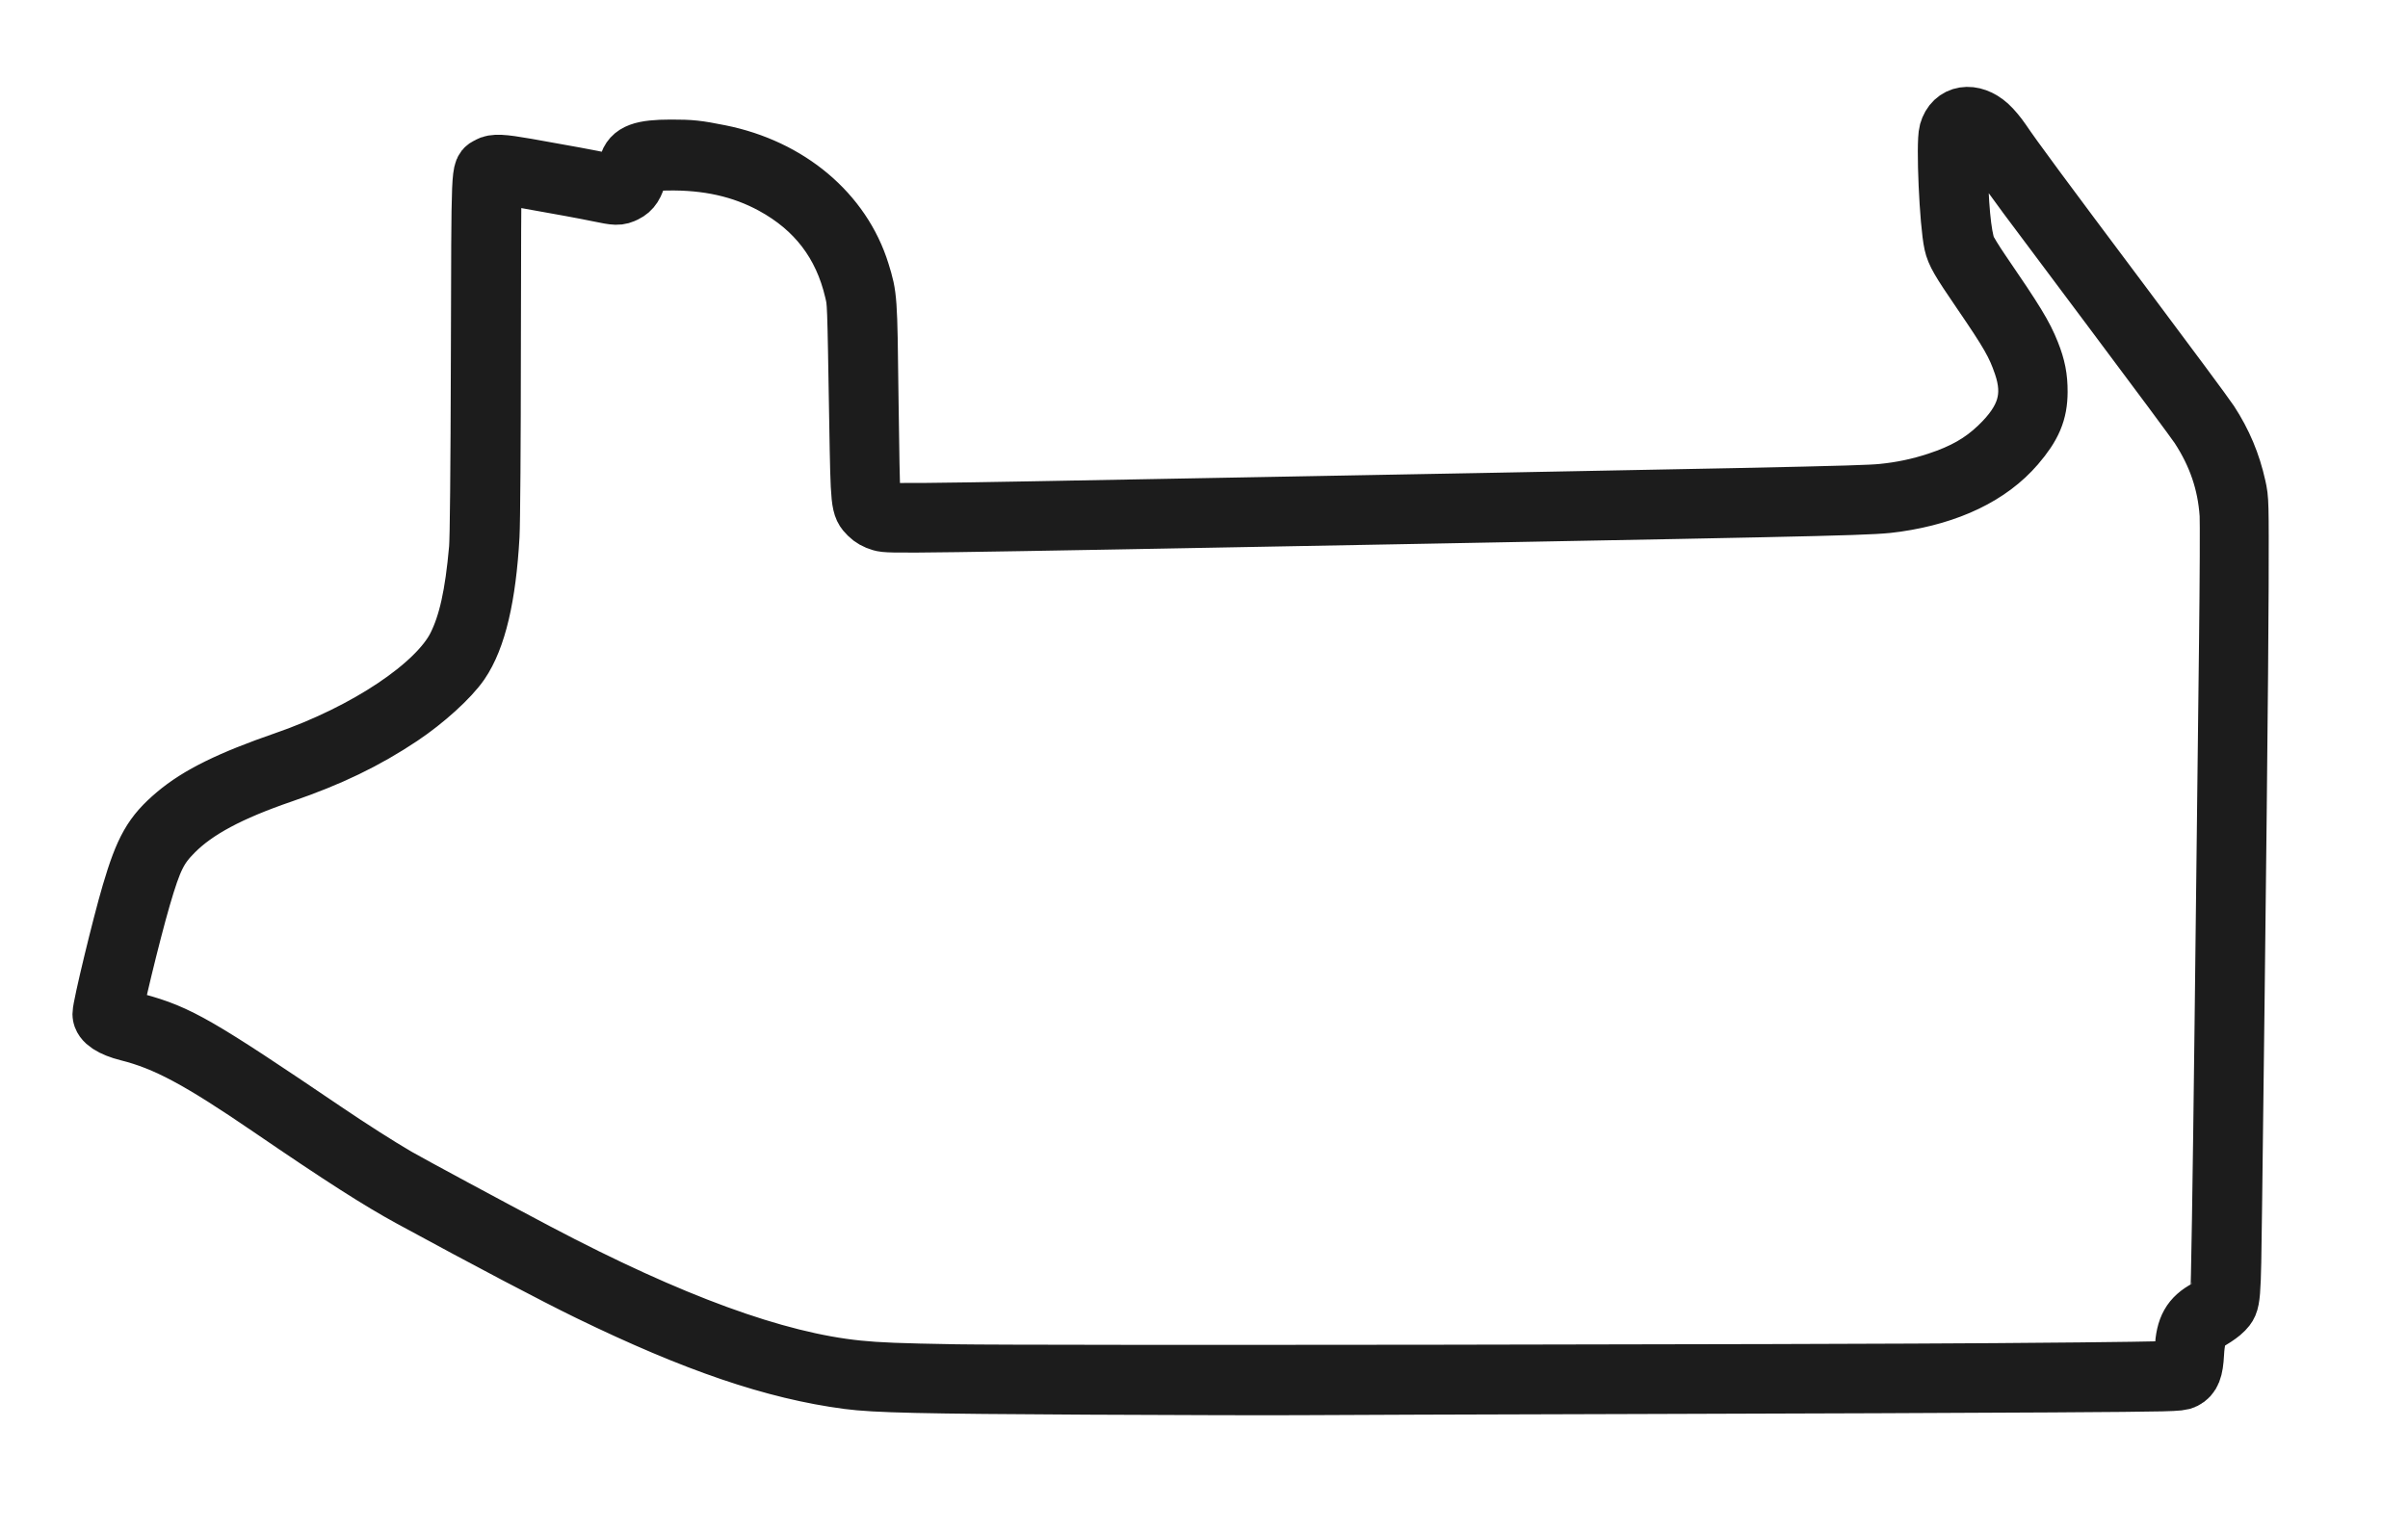 <svg xmlns="http://www.w3.org/2000/svg" viewBox="0 0 317.5 202.013">
    <path transform="translate(-804.875,279.327)" style="fill:#1c1c1c;stroke:#1c1c1c;stroke-width:8;stroke-dasharray:none;stroke-opacity:1" d="m 948.332,-96.744 c -22,-0.116 -28.05,-0.254 -31.598,-0.721 -9.761,-1.286 -20.146,-4.823 -34.129,-11.625 -4.517,-2.198 -13.151,-6.742 -23.433,-12.335 -4.213,-2.291 -9.228,-5.503 -18.58,-11.897 -9.439,-6.454 -13.805,-8.784 -18.815,-10.042 -2.11,-0.53 -3.348,-1.346 -3.348,-2.208 0,-0.954 2.58,-11.644 3.839,-15.905 1.712,-5.795 2.818,-7.738 5.877,-10.323 2.984,-2.521 7.134,-4.562 14.37,-7.068 10.754,-3.724 20.067,-9.95 22.687,-15.168 1.48,-2.948 2.328,-6.757 2.876,-12.919 0.118,-1.334 0.204,-10.159 0.246,-25.474 0.071,-25.785 0.007,-24.258 1.05,-24.875 0.657,-0.388 1.629,-0.343 4.896,0.226 4.404,0.768 8.959,1.614 10.1,1.876 2.504,0.576 2.793,0.382 3.461,-2.323 0.378,-1.53 1.731,-2.03 5.503,-2.034 2.615,-0.002 3.442,0.086 6.432,0.686 9.02,1.808 16.024,7.697 18.439,15.502 0.983,3.177 0.989,3.273 1.141,16.468 0.077,6.678 0.19,12.446 0.252,12.819 0.248,1.491 0.913,2.172 2.347,2.403 0.71,0.114 6.506,0.063 19.171,-0.17 99.966,-1.836 109.141,-2.025 111.967,-2.304 2.533,-0.25 4.879,-0.743 7.267,-1.529 3.516,-1.157 5.902,-2.518 8.105,-4.622 3.757,-3.588 4.694,-6.758 3.246,-10.981 -0.928,-2.707 -1.763,-4.166 -5.558,-9.716 -2.757,-4.031 -3.32,-5.007 -3.593,-6.228 -0.594,-2.649 -1.061,-13.199 -0.65,-14.667 0.635,-2.268 3.007,-2.642 5.059,-0.797 0.467,0.42 1.224,1.32 1.684,2.001 1.576,2.337 5.244,7.302 15.893,21.512 5.866,7.828 11.064,14.845 11.55,15.595 1.752,2.697 2.886,5.398 3.577,8.517 0.365,1.648 0.368,1.773 0.339,13.176 -0.026,10.022 -0.366,42.178 -0.863,81.484 -0.164,12.973 -0.146,12.756 -1.154,13.834 -0.27,0.289 -1.005,0.825 -1.633,1.192 -0.628,0.367 -1.248,0.829 -1.378,1.028 -0.49,0.748 -0.761,1.879 -0.848,3.541 -0.109,2.098 -0.425,2.899 -1.321,3.352 -0.585,0.296 -1.368,0.315 -17.432,0.42 -9.251,0.061 -33.904,0.156 -54.786,0.211 -20.881,0.055 -40.722,0.123 -44.09,0.152 -3.368,0.028 -16.044,-0.001 -28.168,-0.065 z m 122.007,-1.452 c 12.692,-0.097 21.583,-0.228 21.825,-0.319 0.537,-0.204 0.719,-0.844 0.819,-2.87 0.136,-2.769 0.879,-4.087 2.917,-5.173 1.098,-0.585 1.531,-1.055 1.762,-1.914 0.095,-0.355 0.325,-14.678 0.57,-35.618 0.226,-19.263 0.491,-41.968 0.59,-50.455 0.099,-8.487 0.131,-16.129 0.072,-16.983 -0.289,-4.157 -1.557,-7.89 -3.911,-11.512 -0.467,-0.719 -5.477,-7.479 -11.134,-15.023 -5.657,-7.544 -10.869,-14.512 -11.583,-15.484 -2.607,-3.55 -3.382,-4.629 -4.328,-6.019 -1.552,-2.281 -2.591,-3.136 -3.699,-3.041 -0.42,0.036 -0.684,0.182 -0.929,0.513 -0.325,0.439 -0.342,0.647 -0.326,4.082 0.025,5.395 0.441,9.844 1.068,11.437 0.172,0.437 1.024,1.834 1.893,3.103 4.535,6.622 5.627,8.413 6.553,10.746 0.734,1.849 1.001,3.211 0.996,5.084 -0.01,2.629 -0.759,4.407 -2.941,6.951 -3.386,3.947 -8.739,6.523 -15.638,7.525 -3.017,0.438 -5.051,0.489 -62.166,1.555 -69.959,1.305 -70.597,1.314 -71.679,0.996 -0.666,-0.196 -1.162,-0.476 -1.575,-0.889 -1.092,-1.092 -1.1,-1.166 -1.286,-12.246 -0.274,-16.318 -0.249,-15.62 -0.628,-17.25 -1.461,-6.27 -5.025,-10.937 -10.725,-14.043 -4.086,-2.226 -8.677,-3.256 -14.074,-3.155 -3.412,0.063 -3.561,0.13 -3.966,1.778 -0.345,1.405 -0.761,2.054 -1.562,2.442 -0.852,0.413 -1.059,0.407 -3.458,-0.089 -1.864,-0.385 -4.53,-0.877 -10.693,-1.97 -2.93,-0.52 -3.292,-0.472 -3.446,0.45 -0.05,0.299 -0.096,10.317 -0.103,22.262 -0.007,12.405 -0.083,22.979 -0.177,24.658 -0.448,7.984 -1.749,13.499 -3.934,16.685 -1.36,1.983 -4.632,4.951 -7.764,7.043 -4.667,3.119 -9.401,5.402 -15.598,7.526 -7.015,2.404 -11.414,4.761 -14.331,7.681 -2.11,2.112 -2.832,3.565 -4.339,8.73 -1.398,4.793 -3.908,15.2 -3.734,15.482 0.176,0.285 1.054,0.614 3.145,1.181 5.508,1.492 8.06,2.965 24.874,14.353 3.363,2.278 7.043,4.624 9.436,6.017 1.609,0.937 12.357,6.729 18.413,9.923 17.708,9.34 31.596,14.417 42.414,15.508 2.741,0.276 5.354,0.379 12.955,0.511 9.604,0.166 112.071,0.045 139.424,-0.165 z"/>
</svg>